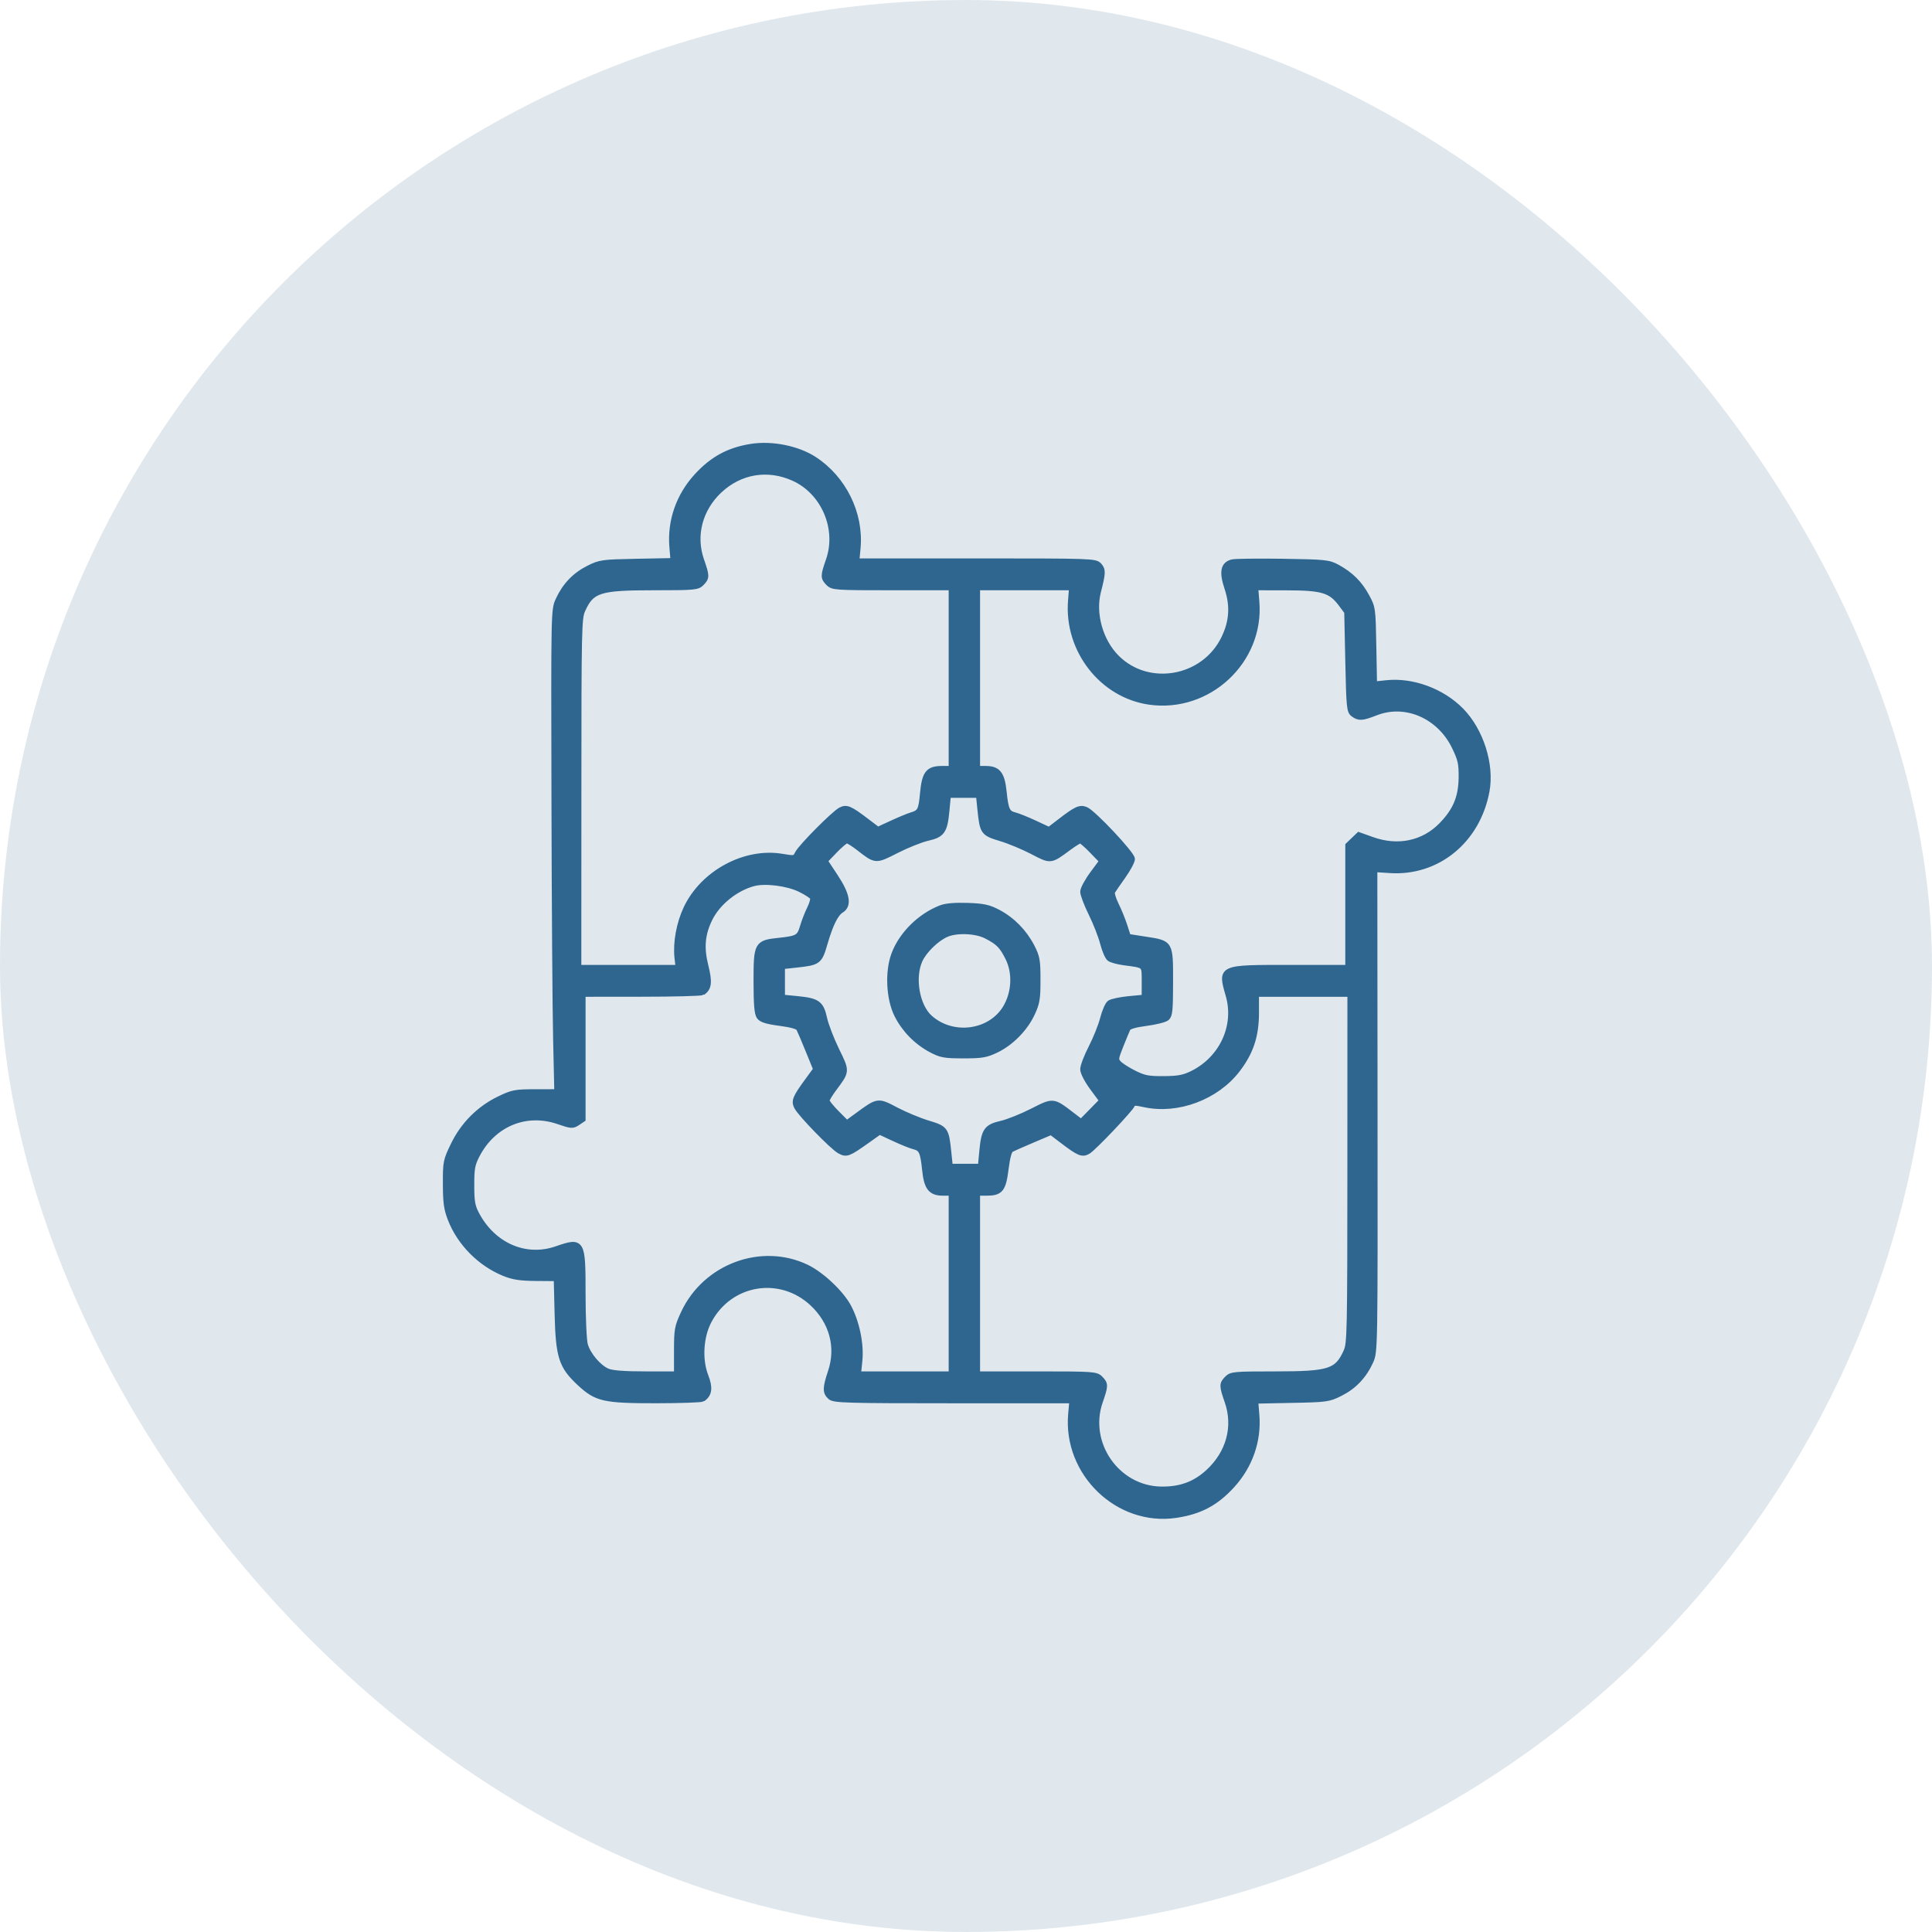 <svg xmlns="http://www.w3.org/2000/svg" width="65" height="65" viewBox="0 0 65 65" fill="none"><rect width="65" height="65" rx="32.5" fill="#2F6690" fill-opacity="0.15"></rect><mask id="path-2-outside-1_713_42" maskUnits="userSpaceOnUse" x="14" y="14" width="37" height="38" fill="black"><rect fill="white" x="14" y="14" width="37" height="38"></rect><path fill-rule="evenodd" clip-rule="evenodd" d="M25.274 15.033C24.518 15.153 23.973 15.45 23.443 16.029C22.844 16.684 22.55 17.529 22.62 18.39L22.66 18.875L21.434 18.899C20.26 18.922 20.19 18.931 19.802 19.126C19.343 19.356 19.008 19.708 18.788 20.192C18.638 20.522 18.638 20.554 18.653 26.852C18.661 30.333 18.686 33.983 18.709 34.963L18.749 36.745L18.016 36.746C17.338 36.746 17.245 36.764 16.8 36.979C16.13 37.302 15.592 37.841 15.264 38.518C15.008 39.047 14.998 39.092 15 39.833C15.002 40.462 15.032 40.677 15.166 41.019C15.479 41.819 16.159 42.505 16.961 42.832C17.266 42.957 17.506 42.993 18.041 42.997L18.729 43.002L18.759 44.202C18.796 45.653 18.893 45.958 19.507 46.53C20.074 47.057 20.317 47.112 22.094 47.111C22.901 47.11 23.597 47.085 23.64 47.056C23.859 46.907 23.886 46.689 23.733 46.297C23.517 45.741 23.564 44.962 23.848 44.431C24.552 43.112 26.244 42.827 27.335 43.843C28 44.463 28.232 45.318 27.957 46.145C27.773 46.7 27.77 46.837 27.938 46.991C28.056 47.1 28.447 47.112 32.074 47.112H36.079L36.038 47.567C35.855 49.555 37.621 51.258 39.563 50.968C40.371 50.846 40.903 50.565 41.447 49.969C42.046 49.315 42.341 48.469 42.27 47.609L42.231 47.124L43.457 47.099C44.631 47.076 44.7 47.067 45.089 46.872C45.548 46.642 45.883 46.29 46.103 45.806C46.253 45.475 46.253 45.465 46.246 37.357L46.239 29.24L46.767 29.274C48.36 29.378 49.711 28.269 50.014 26.607C50.176 25.721 49.813 24.582 49.156 23.912C48.516 23.259 47.522 22.892 46.648 22.985L46.229 23.029L46.205 21.74C46.182 20.469 46.179 20.445 45.971 20.064C45.737 19.631 45.434 19.332 44.984 19.087C44.703 18.934 44.58 18.921 43.157 18.899C42.317 18.887 41.553 18.896 41.459 18.92C41.161 18.996 41.115 19.241 41.296 19.787C41.493 20.382 41.46 20.907 41.189 21.471C40.52 22.864 38.638 23.206 37.564 22.129C37.009 21.573 36.75 20.649 36.94 19.905C37.102 19.271 37.106 19.178 36.974 19.029C36.851 18.891 36.73 18.887 32.829 18.887H28.811L28.853 18.431C28.959 17.28 28.375 16.097 27.386 15.456C26.828 15.095 25.969 14.923 25.274 15.033ZM26.707 16.084C27.726 16.546 28.255 17.786 27.886 18.848C27.701 19.382 27.7 19.432 27.878 19.614C28.014 19.753 28.116 19.759 30.019 19.759H32.017V22.815V25.87H31.696C31.231 25.87 31.115 26.019 31.052 26.698C31 27.269 30.96 27.345 30.661 27.432C30.563 27.461 30.269 27.583 30.008 27.703L29.533 27.922L29.152 27.633C28.592 27.207 28.48 27.159 28.289 27.258C28.066 27.373 26.962 28.484 26.844 28.712C26.749 28.895 26.738 28.897 26.311 28.825C25.067 28.615 23.662 29.372 23.098 30.555C22.857 31.062 22.737 31.715 22.792 32.217L22.831 32.563H21.144H19.458L19.46 26.688C19.461 21.144 19.469 20.798 19.593 20.523C19.899 19.843 20.161 19.759 21.989 19.759C23.359 19.759 23.464 19.75 23.597 19.614C23.775 19.432 23.775 19.382 23.589 18.848C23.301 18.017 23.534 17.123 24.201 16.496C24.896 15.843 25.836 15.689 26.707 16.084ZM36.032 20.216C35.902 21.868 37.084 23.384 38.676 23.609C40.657 23.889 42.432 22.23 42.27 20.25L42.23 19.759L43.278 19.761C44.487 19.763 44.774 19.848 45.12 20.309L45.325 20.584L45.361 22.251C45.394 23.794 45.407 23.926 45.535 24.021C45.72 24.159 45.825 24.152 46.289 23.971C47.291 23.58 48.438 24.079 48.944 25.126C49.149 25.551 49.178 25.682 49.174 26.16C49.167 26.829 48.979 27.278 48.499 27.769C47.894 28.388 47.031 28.569 46.164 28.258L45.719 28.099L45.54 28.27L45.361 28.442V30.502V32.563H43.422C41.035 32.563 41.069 32.548 41.338 33.492C41.632 34.524 41.119 35.63 40.116 36.125C39.828 36.267 39.643 36.301 39.153 36.305C38.631 36.308 38.491 36.281 38.147 36.109C37.928 35.999 37.695 35.849 37.63 35.776C37.519 35.651 37.524 35.613 37.698 35.176C37.8 34.919 37.908 34.66 37.937 34.6C37.973 34.528 38.184 34.466 38.563 34.416C38.878 34.375 39.188 34.297 39.251 34.243C39.349 34.161 39.367 33.971 39.367 33.038C39.367 31.717 39.382 31.743 38.533 31.611L37.949 31.52L37.831 31.154C37.766 30.952 37.635 30.628 37.538 30.435C37.443 30.242 37.387 30.044 37.416 29.996C37.444 29.947 37.606 29.713 37.775 29.475C37.944 29.236 38.083 28.978 38.083 28.901C38.083 28.736 36.773 27.343 36.526 27.245C36.333 27.168 36.21 27.225 35.673 27.638L35.296 27.927L34.816 27.703C34.552 27.58 34.247 27.457 34.138 27.43C33.884 27.367 33.83 27.253 33.768 26.646C33.706 26.04 33.573 25.87 33.159 25.87H32.873V22.815V19.759H34.471H36.068L36.032 20.216ZM32.984 27.234C33.063 27.997 33.081 28.023 33.673 28.202C33.959 28.288 34.441 28.489 34.743 28.647C35.358 28.969 35.335 28.971 35.951 28.515C36.133 28.381 36.311 28.271 36.347 28.271C36.382 28.271 36.563 28.428 36.748 28.62L37.086 28.969L36.766 29.402C36.589 29.64 36.444 29.909 36.443 30C36.442 30.091 36.567 30.421 36.721 30.733C36.875 31.045 37.051 31.494 37.111 31.731C37.172 31.967 37.271 32.198 37.332 32.243C37.393 32.289 37.611 32.348 37.816 32.376C38.546 32.473 38.511 32.439 38.511 33.035V33.564L37.982 33.614C37.691 33.642 37.401 33.704 37.337 33.751C37.274 33.798 37.172 34.033 37.11 34.273C37.049 34.513 36.873 34.951 36.72 35.248C36.567 35.545 36.442 35.872 36.443 35.976C36.444 36.083 36.582 36.349 36.766 36.597L37.087 37.031L36.731 37.394L36.375 37.757L36.069 37.523C35.417 37.025 35.449 37.028 34.729 37.392C34.377 37.571 33.909 37.758 33.688 37.808C33.194 37.921 33.113 38.037 33.048 38.728L32.998 39.255H32.477H31.957L31.906 38.764C31.827 38.001 31.809 37.975 31.218 37.796C30.931 37.71 30.45 37.51 30.148 37.352C29.527 37.026 29.549 37.023 28.843 37.539L28.488 37.798L28.148 37.457C27.96 37.269 27.807 37.077 27.807 37.031C27.807 36.986 27.914 36.804 28.046 36.629C28.494 36.028 28.492 36.057 28.136 35.328C27.961 34.968 27.777 34.491 27.728 34.266C27.618 33.763 27.503 33.68 26.826 33.613L26.309 33.562V33.035V32.507L26.787 32.455C27.535 32.373 27.564 32.351 27.74 31.748C27.931 31.09 28.107 30.735 28.301 30.616C28.561 30.456 28.496 30.098 28.097 29.495L27.745 28.962L28.076 28.616C28.259 28.426 28.445 28.271 28.49 28.271C28.535 28.271 28.713 28.38 28.885 28.514C29.474 28.971 29.446 28.969 30.161 28.606C30.514 28.428 30.982 28.24 31.202 28.19C31.697 28.078 31.778 27.961 31.843 27.27L31.893 26.743H32.413H32.934L32.984 27.234ZM26.915 29.91C27.137 30.017 27.334 30.147 27.353 30.199C27.373 30.251 27.326 30.419 27.249 30.573C27.172 30.727 27.068 30.994 27.017 31.167C26.907 31.544 26.84 31.584 26.213 31.651C25.469 31.73 25.452 31.76 25.452 33.022C25.452 33.791 25.478 34.098 25.55 34.2C25.623 34.301 25.803 34.357 26.239 34.414C26.628 34.465 26.848 34.528 26.886 34.6C26.918 34.66 27.06 34.993 27.202 35.342L27.46 35.975L27.179 36.36C26.764 36.927 26.716 37.042 26.814 37.236C26.931 37.471 28.02 38.591 28.254 38.717C28.481 38.84 28.537 38.818 29.181 38.361L29.591 38.07L30.073 38.294C30.338 38.418 30.643 38.541 30.752 38.568C31.007 38.631 31.061 38.745 31.123 39.353C31.185 39.958 31.318 40.128 31.732 40.128H32.017V43.184V46.239H30.442H28.866L28.913 45.784C28.971 45.231 28.819 44.488 28.54 43.967C28.294 43.506 27.636 42.885 27.138 42.645C25.621 41.914 23.733 42.616 23.005 44.182C22.792 44.642 22.776 44.727 22.776 45.457V46.239L21.722 46.239C20.997 46.239 20.595 46.208 20.436 46.141C20.131 46.011 19.77 45.583 19.677 45.24C19.635 45.089 19.602 44.33 19.601 43.553C19.601 41.746 19.591 41.728 18.725 42.027C17.673 42.39 16.577 41.909 16.019 40.841C15.884 40.582 15.856 40.416 15.856 39.873C15.856 39.305 15.881 39.171 16.045 38.855C16.593 37.804 17.696 37.349 18.784 37.723C19.22 37.873 19.264 37.877 19.427 37.768L19.601 37.651V35.544V33.436L21.581 33.434C22.67 33.434 23.597 33.409 23.64 33.38C23.847 33.239 23.867 33.037 23.731 32.492C23.577 31.876 23.62 31.413 23.88 30.894C24.148 30.358 24.744 29.879 25.345 29.716C25.738 29.61 26.483 29.702 26.915 29.91ZM31.652 30.556C30.951 30.83 30.334 31.445 30.086 32.115C29.869 32.703 29.914 33.603 30.187 34.147C30.432 34.633 30.836 35.047 31.319 35.306C31.658 35.487 31.769 35.507 32.41 35.508C33.03 35.509 33.174 35.484 33.516 35.32C34.016 35.079 34.486 34.6 34.722 34.09C34.883 33.742 34.907 33.595 34.906 32.963C34.906 32.309 34.885 32.196 34.708 31.851C34.454 31.359 34.049 30.947 33.572 30.697C33.259 30.533 33.084 30.495 32.552 30.477C32.128 30.462 31.823 30.489 31.652 30.556ZM33.18 31.48C33.595 31.693 33.718 31.817 33.923 32.229C34.175 32.735 34.139 33.411 33.834 33.914C33.315 34.769 32.046 34.934 31.278 34.245C30.84 33.853 30.672 32.901 30.937 32.307C31.081 31.985 31.494 31.579 31.833 31.429C32.178 31.276 32.83 31.301 33.18 31.48ZM45.431 39.31C45.429 44.854 45.422 45.2 45.298 45.475C44.992 46.155 44.729 46.239 42.901 46.239C41.532 46.239 41.427 46.248 41.294 46.384C41.115 46.566 41.116 46.616 41.301 47.151C41.596 47.998 41.352 48.892 40.653 49.533C40.206 49.943 39.716 50.123 39.067 50.114C37.577 50.094 36.514 48.566 37.004 47.151C37.19 46.616 37.19 46.566 37.012 46.384C36.876 46.246 36.774 46.239 34.871 46.239H32.873V43.184V40.128H33.181C33.658 40.128 33.746 40.02 33.833 39.326C33.883 38.929 33.945 38.705 34.016 38.666C34.074 38.634 34.402 38.489 34.743 38.345L35.364 38.081L35.742 38.368C36.306 38.797 36.411 38.841 36.602 38.73C36.791 38.62 38.046 37.297 38.09 37.161C38.114 37.086 38.197 37.084 38.509 37.152C39.613 37.393 40.914 36.908 41.62 35.992C42.074 35.402 42.257 34.85 42.257 34.072V33.436H43.845H45.432L45.431 39.31Z"></path></mask><path fill-rule="evenodd" clip-rule="evenodd" d="M25.274 15.033C24.518 15.153 23.973 15.45 23.443 16.029C22.844 16.684 22.55 17.529 22.62 18.39L22.66 18.875L21.434 18.899C20.26 18.922 20.19 18.931 19.802 19.126C19.343 19.356 19.008 19.708 18.788 20.192C18.638 20.522 18.638 20.554 18.653 26.852C18.661 30.333 18.686 33.983 18.709 34.963L18.749 36.745L18.016 36.746C17.338 36.746 17.245 36.764 16.8 36.979C16.13 37.302 15.592 37.841 15.264 38.518C15.008 39.047 14.998 39.092 15 39.833C15.002 40.462 15.032 40.677 15.166 41.019C15.479 41.819 16.159 42.505 16.961 42.832C17.266 42.957 17.506 42.993 18.041 42.997L18.729 43.002L18.759 44.202C18.796 45.653 18.893 45.958 19.507 46.53C20.074 47.057 20.317 47.112 22.094 47.111C22.901 47.11 23.597 47.085 23.64 47.056C23.859 46.907 23.886 46.689 23.733 46.297C23.517 45.741 23.564 44.962 23.848 44.431C24.552 43.112 26.244 42.827 27.335 43.843C28 44.463 28.232 45.318 27.957 46.145C27.773 46.7 27.77 46.837 27.938 46.991C28.056 47.1 28.447 47.112 32.074 47.112H36.079L36.038 47.567C35.855 49.555 37.621 51.258 39.563 50.968C40.371 50.846 40.903 50.565 41.447 49.969C42.046 49.315 42.341 48.469 42.27 47.609L42.231 47.124L43.457 47.099C44.631 47.076 44.7 47.067 45.089 46.872C45.548 46.642 45.883 46.29 46.103 45.806C46.253 45.475 46.253 45.465 46.246 37.357L46.239 29.24L46.767 29.274C48.36 29.378 49.711 28.269 50.014 26.607C50.176 25.721 49.813 24.582 49.156 23.912C48.516 23.259 47.522 22.892 46.648 22.985L46.229 23.029L46.205 21.74C46.182 20.469 46.179 20.445 45.971 20.064C45.737 19.631 45.434 19.332 44.984 19.087C44.703 18.934 44.58 18.921 43.157 18.899C42.317 18.887 41.553 18.896 41.459 18.92C41.161 18.996 41.115 19.241 41.296 19.787C41.493 20.382 41.46 20.907 41.189 21.471C40.52 22.864 38.638 23.206 37.564 22.129C37.009 21.573 36.75 20.649 36.94 19.905C37.102 19.271 37.106 19.178 36.974 19.029C36.851 18.891 36.73 18.887 32.829 18.887H28.811L28.853 18.431C28.959 17.28 28.375 16.097 27.386 15.456C26.828 15.095 25.969 14.923 25.274 15.033ZM26.707 16.084C27.726 16.546 28.255 17.786 27.886 18.848C27.701 19.382 27.7 19.432 27.878 19.614C28.014 19.753 28.116 19.759 30.019 19.759H32.017V22.815V25.87H31.696C31.231 25.87 31.115 26.019 31.052 26.698C31 27.269 30.96 27.345 30.661 27.432C30.563 27.461 30.269 27.583 30.008 27.703L29.533 27.922L29.152 27.633C28.592 27.207 28.48 27.159 28.289 27.258C28.066 27.373 26.962 28.484 26.844 28.712C26.749 28.895 26.738 28.897 26.311 28.825C25.067 28.615 23.662 29.372 23.098 30.555C22.857 31.062 22.737 31.715 22.792 32.217L22.831 32.563H21.144H19.458L19.46 26.688C19.461 21.144 19.469 20.798 19.593 20.523C19.899 19.843 20.161 19.759 21.989 19.759C23.359 19.759 23.464 19.75 23.597 19.614C23.775 19.432 23.775 19.382 23.589 18.848C23.301 18.017 23.534 17.123 24.201 16.496C24.896 15.843 25.836 15.689 26.707 16.084ZM36.032 20.216C35.902 21.868 37.084 23.384 38.676 23.609C40.657 23.889 42.432 22.23 42.27 20.25L42.23 19.759L43.278 19.761C44.487 19.763 44.774 19.848 45.12 20.309L45.325 20.584L45.361 22.251C45.394 23.794 45.407 23.926 45.535 24.021C45.72 24.159 45.825 24.152 46.289 23.971C47.291 23.58 48.438 24.079 48.944 25.126C49.149 25.551 49.178 25.682 49.174 26.16C49.167 26.829 48.979 27.278 48.499 27.769C47.894 28.388 47.031 28.569 46.164 28.258L45.719 28.099L45.54 28.27L45.361 28.442V30.502V32.563H43.422C41.035 32.563 41.069 32.548 41.338 33.492C41.632 34.524 41.119 35.63 40.116 36.125C39.828 36.267 39.643 36.301 39.153 36.305C38.631 36.308 38.491 36.281 38.147 36.109C37.928 35.999 37.695 35.849 37.63 35.776C37.519 35.651 37.524 35.613 37.698 35.176C37.8 34.919 37.908 34.66 37.937 34.6C37.973 34.528 38.184 34.466 38.563 34.416C38.878 34.375 39.188 34.297 39.251 34.243C39.349 34.161 39.367 33.971 39.367 33.038C39.367 31.717 39.382 31.743 38.533 31.611L37.949 31.52L37.831 31.154C37.766 30.952 37.635 30.628 37.538 30.435C37.443 30.242 37.387 30.044 37.416 29.996C37.444 29.947 37.606 29.713 37.775 29.475C37.944 29.236 38.083 28.978 38.083 28.901C38.083 28.736 36.773 27.343 36.526 27.245C36.333 27.168 36.21 27.225 35.673 27.638L35.296 27.927L34.816 27.703C34.552 27.58 34.247 27.457 34.138 27.43C33.884 27.367 33.83 27.253 33.768 26.646C33.706 26.04 33.573 25.87 33.159 25.87H32.873V22.815V19.759H34.471H36.068L36.032 20.216ZM32.984 27.234C33.063 27.997 33.081 28.023 33.673 28.202C33.959 28.288 34.441 28.489 34.743 28.647C35.358 28.969 35.335 28.971 35.951 28.515C36.133 28.381 36.311 28.271 36.347 28.271C36.382 28.271 36.563 28.428 36.748 28.62L37.086 28.969L36.766 29.402C36.589 29.64 36.444 29.909 36.443 30C36.442 30.091 36.567 30.421 36.721 30.733C36.875 31.045 37.051 31.494 37.111 31.731C37.172 31.967 37.271 32.198 37.332 32.243C37.393 32.289 37.611 32.348 37.816 32.376C38.546 32.473 38.511 32.439 38.511 33.035V33.564L37.982 33.614C37.691 33.642 37.401 33.704 37.337 33.751C37.274 33.798 37.172 34.033 37.11 34.273C37.049 34.513 36.873 34.951 36.72 35.248C36.567 35.545 36.442 35.872 36.443 35.976C36.444 36.083 36.582 36.349 36.766 36.597L37.087 37.031L36.731 37.394L36.375 37.757L36.069 37.523C35.417 37.025 35.449 37.028 34.729 37.392C34.377 37.571 33.909 37.758 33.688 37.808C33.194 37.921 33.113 38.037 33.048 38.728L32.998 39.255H32.477H31.957L31.906 38.764C31.827 38.001 31.809 37.975 31.218 37.796C30.931 37.71 30.45 37.51 30.148 37.352C29.527 37.026 29.549 37.023 28.843 37.539L28.488 37.798L28.148 37.457C27.96 37.269 27.807 37.077 27.807 37.031C27.807 36.986 27.914 36.804 28.046 36.629C28.494 36.028 28.492 36.057 28.136 35.328C27.961 34.968 27.777 34.491 27.728 34.266C27.618 33.763 27.503 33.68 26.826 33.613L26.309 33.562V33.035V32.507L26.787 32.455C27.535 32.373 27.564 32.351 27.74 31.748C27.931 31.09 28.107 30.735 28.301 30.616C28.561 30.456 28.496 30.098 28.097 29.495L27.745 28.962L28.076 28.616C28.259 28.426 28.445 28.271 28.49 28.271C28.535 28.271 28.713 28.38 28.885 28.514C29.474 28.971 29.446 28.969 30.161 28.606C30.514 28.428 30.982 28.24 31.202 28.19C31.697 28.078 31.778 27.961 31.843 27.27L31.893 26.743H32.413H32.934L32.984 27.234ZM26.915 29.91C27.137 30.017 27.334 30.147 27.353 30.199C27.373 30.251 27.326 30.419 27.249 30.573C27.172 30.727 27.068 30.994 27.017 31.167C26.907 31.544 26.84 31.584 26.213 31.651C25.469 31.73 25.452 31.76 25.452 33.022C25.452 33.791 25.478 34.098 25.55 34.2C25.623 34.301 25.803 34.357 26.239 34.414C26.628 34.465 26.848 34.528 26.886 34.6C26.918 34.66 27.06 34.993 27.202 35.342L27.46 35.975L27.179 36.36C26.764 36.927 26.716 37.042 26.814 37.236C26.931 37.471 28.02 38.591 28.254 38.717C28.481 38.84 28.537 38.818 29.181 38.361L29.591 38.07L30.073 38.294C30.338 38.418 30.643 38.541 30.752 38.568C31.007 38.631 31.061 38.745 31.123 39.353C31.185 39.958 31.318 40.128 31.732 40.128H32.017V43.184V46.239H30.442H28.866L28.913 45.784C28.971 45.231 28.819 44.488 28.54 43.967C28.294 43.506 27.636 42.885 27.138 42.645C25.621 41.914 23.733 42.616 23.005 44.182C22.792 44.642 22.776 44.727 22.776 45.457V46.239L21.722 46.239C20.997 46.239 20.595 46.208 20.436 46.141C20.131 46.011 19.77 45.583 19.677 45.24C19.635 45.089 19.602 44.33 19.601 43.553C19.601 41.746 19.591 41.728 18.725 42.027C17.673 42.39 16.577 41.909 16.019 40.841C15.884 40.582 15.856 40.416 15.856 39.873C15.856 39.305 15.881 39.171 16.045 38.855C16.593 37.804 17.696 37.349 18.784 37.723C19.22 37.873 19.264 37.877 19.427 37.768L19.601 37.651V35.544V33.436L21.581 33.434C22.67 33.434 23.597 33.409 23.64 33.38C23.847 33.239 23.867 33.037 23.731 32.492C23.577 31.876 23.62 31.413 23.88 30.894C24.148 30.358 24.744 29.879 25.345 29.716C25.738 29.61 26.483 29.702 26.915 29.91ZM31.652 30.556C30.951 30.83 30.334 31.445 30.086 32.115C29.869 32.703 29.914 33.603 30.187 34.147C30.432 34.633 30.836 35.047 31.319 35.306C31.658 35.487 31.769 35.507 32.41 35.508C33.03 35.509 33.174 35.484 33.516 35.32C34.016 35.079 34.486 34.6 34.722 34.09C34.883 33.742 34.907 33.595 34.906 32.963C34.906 32.309 34.885 32.196 34.708 31.851C34.454 31.359 34.049 30.947 33.572 30.697C33.259 30.533 33.084 30.495 32.552 30.477C32.128 30.462 31.823 30.489 31.652 30.556ZM33.18 31.48C33.595 31.693 33.718 31.817 33.923 32.229C34.175 32.735 34.139 33.411 33.834 33.914C33.315 34.769 32.046 34.934 31.278 34.245C30.84 33.853 30.672 32.901 30.937 32.307C31.081 31.985 31.494 31.579 31.833 31.429C32.178 31.276 32.83 31.301 33.18 31.48ZM45.431 39.31C45.429 44.854 45.422 45.2 45.298 45.475C44.992 46.155 44.729 46.239 42.901 46.239C41.532 46.239 41.427 46.248 41.294 46.384C41.115 46.566 41.116 46.616 41.301 47.151C41.596 47.998 41.352 48.892 40.653 49.533C40.206 49.943 39.716 50.123 39.067 50.114C37.577 50.094 36.514 48.566 37.004 47.151C37.19 46.616 37.19 46.566 37.012 46.384C36.876 46.246 36.774 46.239 34.871 46.239H32.873V43.184V40.128H33.181C33.658 40.128 33.746 40.02 33.833 39.326C33.883 38.929 33.945 38.705 34.016 38.666C34.074 38.634 34.402 38.489 34.743 38.345L35.364 38.081L35.742 38.368C36.306 38.797 36.411 38.841 36.602 38.73C36.791 38.62 38.046 37.297 38.09 37.161C38.114 37.086 38.197 37.084 38.509 37.152C39.613 37.393 40.914 36.908 41.62 35.992C42.074 35.402 42.257 34.85 42.257 34.072V33.436H43.845H45.432L45.431 39.31Z" fill="#2F6690"></path><path fill-rule="evenodd" clip-rule="evenodd" d="M25.274 15.033C24.518 15.153 23.973 15.45 23.443 16.029C22.844 16.684 22.55 17.529 22.62 18.39L22.66 18.875L21.434 18.899C20.26 18.922 20.19 18.931 19.802 19.126C19.343 19.356 19.008 19.708 18.788 20.192C18.638 20.522 18.638 20.554 18.653 26.852C18.661 30.333 18.686 33.983 18.709 34.963L18.749 36.745L18.016 36.746C17.338 36.746 17.245 36.764 16.8 36.979C16.13 37.302 15.592 37.841 15.264 38.518C15.008 39.047 14.998 39.092 15 39.833C15.002 40.462 15.032 40.677 15.166 41.019C15.479 41.819 16.159 42.505 16.961 42.832C17.266 42.957 17.506 42.993 18.041 42.997L18.729 43.002L18.759 44.202C18.796 45.653 18.893 45.958 19.507 46.53C20.074 47.057 20.317 47.112 22.094 47.111C22.901 47.11 23.597 47.085 23.64 47.056C23.859 46.907 23.886 46.689 23.733 46.297C23.517 45.741 23.564 44.962 23.848 44.431C24.552 43.112 26.244 42.827 27.335 43.843C28 44.463 28.232 45.318 27.957 46.145C27.773 46.7 27.77 46.837 27.938 46.991C28.056 47.1 28.447 47.112 32.074 47.112H36.079L36.038 47.567C35.855 49.555 37.621 51.258 39.563 50.968C40.371 50.846 40.903 50.565 41.447 49.969C42.046 49.315 42.341 48.469 42.27 47.609L42.231 47.124L43.457 47.099C44.631 47.076 44.7 47.067 45.089 46.872C45.548 46.642 45.883 46.29 46.103 45.806C46.253 45.475 46.253 45.465 46.246 37.357L46.239 29.24L46.767 29.274C48.36 29.378 49.711 28.269 50.014 26.607C50.176 25.721 49.813 24.582 49.156 23.912C48.516 23.259 47.522 22.892 46.648 22.985L46.229 23.029L46.205 21.74C46.182 20.469 46.179 20.445 45.971 20.064C45.737 19.631 45.434 19.332 44.984 19.087C44.703 18.934 44.58 18.921 43.157 18.899C42.317 18.887 41.553 18.896 41.459 18.92C41.161 18.996 41.115 19.241 41.296 19.787C41.493 20.382 41.46 20.907 41.189 21.471C40.52 22.864 38.638 23.206 37.564 22.129C37.009 21.573 36.75 20.649 36.94 19.905C37.102 19.271 37.106 19.178 36.974 19.029C36.851 18.891 36.73 18.887 32.829 18.887H28.811L28.853 18.431C28.959 17.28 28.375 16.097 27.386 15.456C26.828 15.095 25.969 14.923 25.274 15.033ZM26.707 16.084C27.726 16.546 28.255 17.786 27.886 18.848C27.701 19.382 27.7 19.432 27.878 19.614C28.014 19.753 28.116 19.759 30.019 19.759H32.017V22.815V25.87H31.696C31.231 25.87 31.115 26.019 31.052 26.698C31 27.269 30.96 27.345 30.661 27.432C30.563 27.461 30.269 27.583 30.008 27.703L29.533 27.922L29.152 27.633C28.592 27.207 28.48 27.159 28.289 27.258C28.066 27.373 26.962 28.484 26.844 28.712C26.749 28.895 26.738 28.897 26.311 28.825C25.067 28.615 23.662 29.372 23.098 30.555C22.857 31.062 22.737 31.715 22.792 32.217L22.831 32.563H21.144H19.458L19.46 26.688C19.461 21.144 19.469 20.798 19.593 20.523C19.899 19.843 20.161 19.759 21.989 19.759C23.359 19.759 23.464 19.75 23.597 19.614C23.775 19.432 23.775 19.382 23.589 18.848C23.301 18.017 23.534 17.123 24.201 16.496C24.896 15.843 25.836 15.689 26.707 16.084ZM36.032 20.216C35.902 21.868 37.084 23.384 38.676 23.609C40.657 23.889 42.432 22.23 42.27 20.25L42.23 19.759L43.278 19.761C44.487 19.763 44.774 19.848 45.12 20.309L45.325 20.584L45.361 22.251C45.394 23.794 45.407 23.926 45.535 24.021C45.72 24.159 45.825 24.152 46.289 23.971C47.291 23.58 48.438 24.079 48.944 25.126C49.149 25.551 49.178 25.682 49.174 26.16C49.167 26.829 48.979 27.278 48.499 27.769C47.894 28.388 47.031 28.569 46.164 28.258L45.719 28.099L45.54 28.27L45.361 28.442V30.502V32.563H43.422C41.035 32.563 41.069 32.548 41.338 33.492C41.632 34.524 41.119 35.63 40.116 36.125C39.828 36.267 39.643 36.301 39.153 36.305C38.631 36.308 38.491 36.281 38.147 36.109C37.928 35.999 37.695 35.849 37.63 35.776C37.519 35.651 37.524 35.613 37.698 35.176C37.8 34.919 37.908 34.66 37.937 34.6C37.973 34.528 38.184 34.466 38.563 34.416C38.878 34.375 39.188 34.297 39.251 34.243C39.349 34.161 39.367 33.971 39.367 33.038C39.367 31.717 39.382 31.743 38.533 31.611L37.949 31.52L37.831 31.154C37.766 30.952 37.635 30.628 37.538 30.435C37.443 30.242 37.387 30.044 37.416 29.996C37.444 29.947 37.606 29.713 37.775 29.475C37.944 29.236 38.083 28.978 38.083 28.901C38.083 28.736 36.773 27.343 36.526 27.245C36.333 27.168 36.21 27.225 35.673 27.638L35.296 27.927L34.816 27.703C34.552 27.58 34.247 27.457 34.138 27.43C33.884 27.367 33.83 27.253 33.768 26.646C33.706 26.04 33.573 25.87 33.159 25.87H32.873V22.815V19.759H34.471H36.068L36.032 20.216ZM32.984 27.234C33.063 27.997 33.081 28.023 33.673 28.202C33.959 28.288 34.441 28.489 34.743 28.647C35.358 28.969 35.335 28.971 35.951 28.515C36.133 28.381 36.311 28.271 36.347 28.271C36.382 28.271 36.563 28.428 36.748 28.62L37.086 28.969L36.766 29.402C36.589 29.64 36.444 29.909 36.443 30C36.442 30.091 36.567 30.421 36.721 30.733C36.875 31.045 37.051 31.494 37.111 31.731C37.172 31.967 37.271 32.198 37.332 32.243C37.393 32.289 37.611 32.348 37.816 32.376C38.546 32.473 38.511 32.439 38.511 33.035V33.564L37.982 33.614C37.691 33.642 37.401 33.704 37.337 33.751C37.274 33.798 37.172 34.033 37.11 34.273C37.049 34.513 36.873 34.951 36.72 35.248C36.567 35.545 36.442 35.872 36.443 35.976C36.444 36.083 36.582 36.349 36.766 36.597L37.087 37.031L36.731 37.394L36.375 37.757L36.069 37.523C35.417 37.025 35.449 37.028 34.729 37.392C34.377 37.571 33.909 37.758 33.688 37.808C33.194 37.921 33.113 38.037 33.048 38.728L32.998 39.255H32.477H31.957L31.906 38.764C31.827 38.001 31.809 37.975 31.218 37.796C30.931 37.71 30.45 37.51 30.148 37.352C29.527 37.026 29.549 37.023 28.843 37.539L28.488 37.798L28.148 37.457C27.96 37.269 27.807 37.077 27.807 37.031C27.807 36.986 27.914 36.804 28.046 36.629C28.494 36.028 28.492 36.057 28.136 35.328C27.961 34.968 27.777 34.491 27.728 34.266C27.618 33.763 27.503 33.68 26.826 33.613L26.309 33.562V33.035V32.507L26.787 32.455C27.535 32.373 27.564 32.351 27.74 31.748C27.931 31.09 28.107 30.735 28.301 30.616C28.561 30.456 28.496 30.098 28.097 29.495L27.745 28.962L28.076 28.616C28.259 28.426 28.445 28.271 28.49 28.271C28.535 28.271 28.713 28.38 28.885 28.514C29.474 28.971 29.446 28.969 30.161 28.606C30.514 28.428 30.982 28.24 31.202 28.19C31.697 28.078 31.778 27.961 31.843 27.27L31.893 26.743H32.413H32.934L32.984 27.234ZM26.915 29.91C27.137 30.017 27.334 30.147 27.353 30.199C27.373 30.251 27.326 30.419 27.249 30.573C27.172 30.727 27.068 30.994 27.017 31.167C26.907 31.544 26.84 31.584 26.213 31.651C25.469 31.73 25.452 31.76 25.452 33.022C25.452 33.791 25.478 34.098 25.55 34.2C25.623 34.301 25.803 34.357 26.239 34.414C26.628 34.465 26.848 34.528 26.886 34.6C26.918 34.66 27.06 34.993 27.202 35.342L27.46 35.975L27.179 36.36C26.764 36.927 26.716 37.042 26.814 37.236C26.931 37.471 28.02 38.591 28.254 38.717C28.481 38.84 28.537 38.818 29.181 38.361L29.591 38.07L30.073 38.294C30.338 38.418 30.643 38.541 30.752 38.568C31.007 38.631 31.061 38.745 31.123 39.353C31.185 39.958 31.318 40.128 31.732 40.128H32.017V43.184V46.239H30.442H28.866L28.913 45.784C28.971 45.231 28.819 44.488 28.54 43.967C28.294 43.506 27.636 42.885 27.138 42.645C25.621 41.914 23.733 42.616 23.005 44.182C22.792 44.642 22.776 44.727 22.776 45.457V46.239L21.722 46.239C20.997 46.239 20.595 46.208 20.436 46.141C20.131 46.011 19.77 45.583 19.677 45.24C19.635 45.089 19.602 44.33 19.601 43.553C19.601 41.746 19.591 41.728 18.725 42.027C17.673 42.39 16.577 41.909 16.019 40.841C15.884 40.582 15.856 40.416 15.856 39.873C15.856 39.305 15.881 39.171 16.045 38.855C16.593 37.804 17.696 37.349 18.784 37.723C19.22 37.873 19.264 37.877 19.427 37.768L19.601 37.651V35.544V33.436L21.581 33.434C22.67 33.434 23.597 33.409 23.64 33.38C23.847 33.239 23.867 33.037 23.731 32.492C23.577 31.876 23.62 31.413 23.88 30.894C24.148 30.358 24.744 29.879 25.345 29.716C25.738 29.61 26.483 29.702 26.915 29.91ZM31.652 30.556C30.951 30.83 30.334 31.445 30.086 32.115C29.869 32.703 29.914 33.603 30.187 34.147C30.432 34.633 30.836 35.047 31.319 35.306C31.658 35.487 31.769 35.507 32.41 35.508C33.03 35.509 33.174 35.484 33.516 35.32C34.016 35.079 34.486 34.6 34.722 34.09C34.883 33.742 34.907 33.595 34.906 32.963C34.906 32.309 34.885 32.196 34.708 31.851C34.454 31.359 34.049 30.947 33.572 30.697C33.259 30.533 33.084 30.495 32.552 30.477C32.128 30.462 31.823 30.489 31.652 30.556ZM33.18 31.48C33.595 31.693 33.718 31.817 33.923 32.229C34.175 32.735 34.139 33.411 33.834 33.914C33.315 34.769 32.046 34.934 31.278 34.245C30.84 33.853 30.672 32.901 30.937 32.307C31.081 31.985 31.494 31.579 31.833 31.429C32.178 31.276 32.83 31.301 33.18 31.48ZM45.431 39.31C45.429 44.854 45.422 45.2 45.298 45.475C44.992 46.155 44.729 46.239 42.901 46.239C41.532 46.239 41.427 46.248 41.294 46.384C41.115 46.566 41.116 46.616 41.301 47.151C41.596 47.998 41.352 48.892 40.653 49.533C40.206 49.943 39.716 50.123 39.067 50.114C37.577 50.094 36.514 48.566 37.004 47.151C37.19 46.616 37.19 46.566 37.012 46.384C36.876 46.246 36.774 46.239 34.871 46.239H32.873V43.184V40.128H33.181C33.658 40.128 33.746 40.02 33.833 39.326C33.883 38.929 33.945 38.705 34.016 38.666C34.074 38.634 34.402 38.489 34.743 38.345L35.364 38.081L35.742 38.368C36.306 38.797 36.411 38.841 36.602 38.73C36.791 38.62 38.046 37.297 38.09 37.161C38.114 37.086 38.197 37.084 38.509 37.152C39.613 37.393 40.914 36.908 41.62 35.992C42.074 35.402 42.257 34.85 42.257 34.072V33.436H43.845H45.432L45.431 39.31Z" stroke="#2F6690" stroke-width="0.2" mask="url(#path-2-outside-1_713_42)"></path></svg>